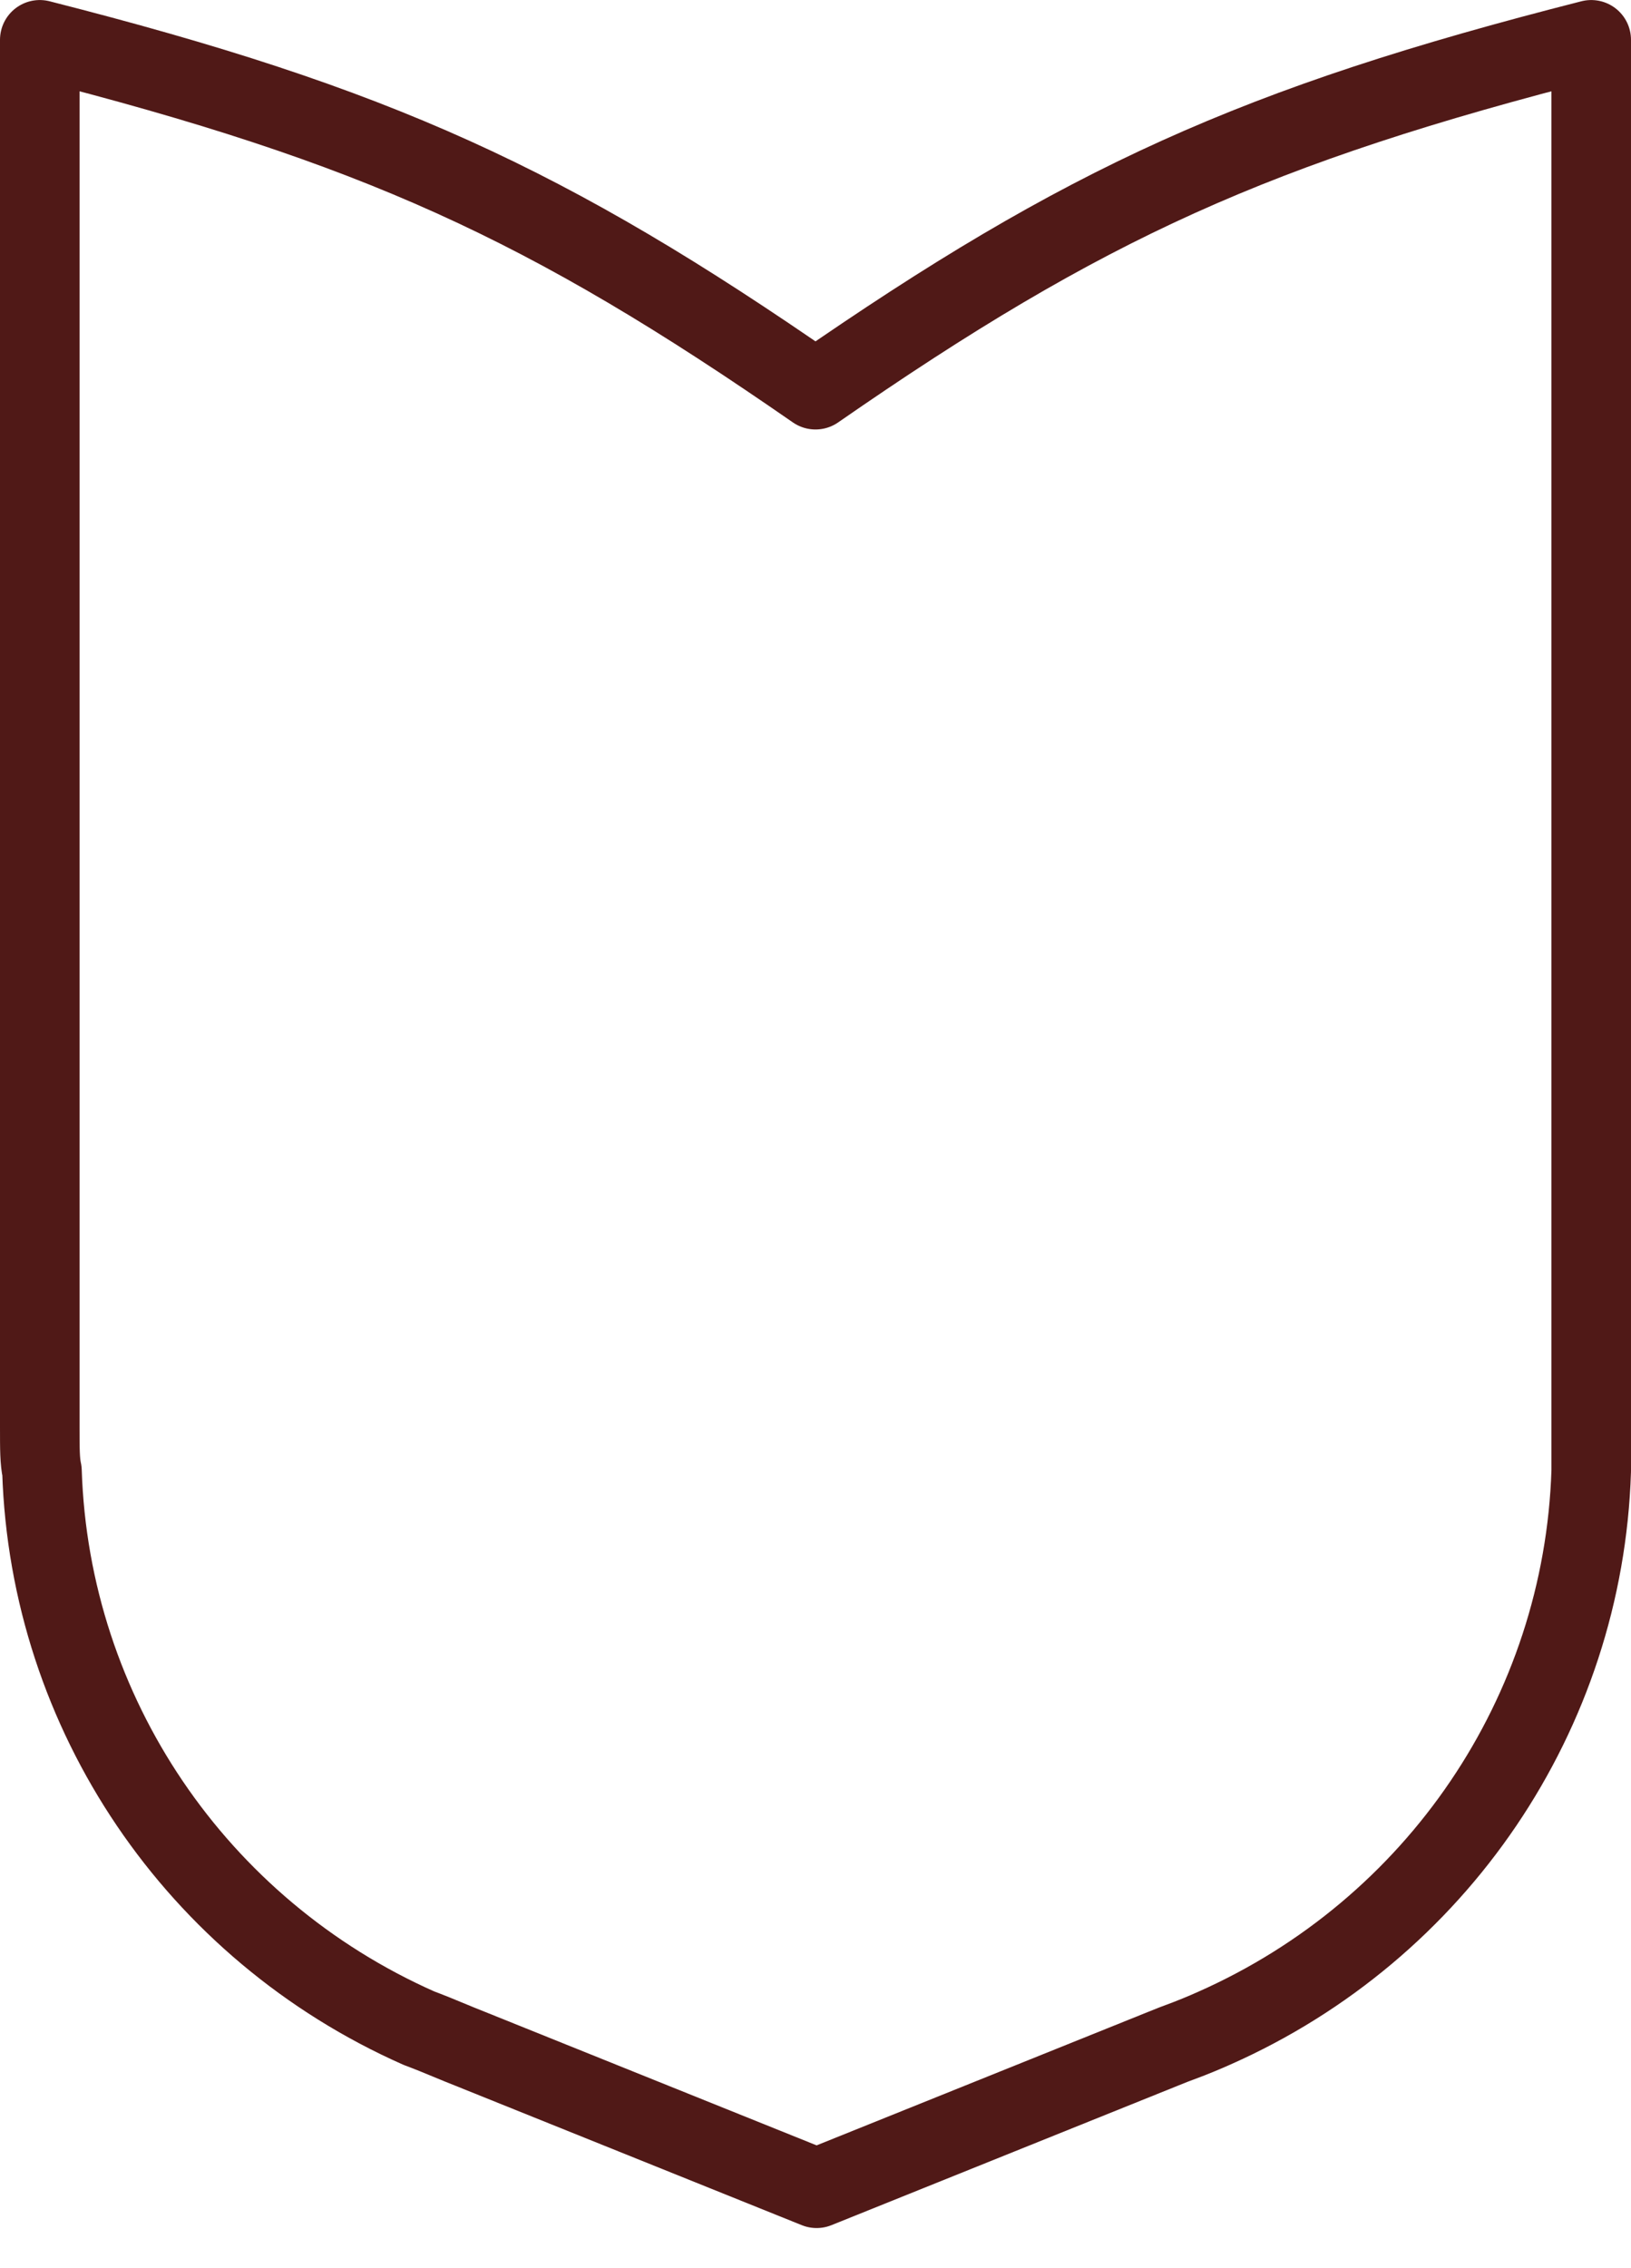 <svg width="41" height="57" viewBox="0 0 41 57" fill="none" xmlns="http://www.w3.org/2000/svg">
<path fill-rule="evenodd" clip-rule="evenodd" d="M1 35.871V1.001C9.448 3.152 13.742 5.109 20.5 9.795C27.259 5.109 31.552 3.152 40 1.001V35.871C40 36.45 40 36.726 40 36.974C39.806 43.066 36.122 48.496 30.527 50.977C30.278 51.087 30.028 51.197 29.502 51.39L29.225 51.501L20.528 55.002L11.83 51.501L11.553 51.39C11.027 51.17 10.75 51.06 10.528 50.977C4.933 48.496 1.249 43.066 1.055 36.974C1 36.726 1 36.423 1 35.871Z" stroke="#501917" stroke-width="2" stroke-linecap="round" stroke-linejoin="round"/>
</svg>
